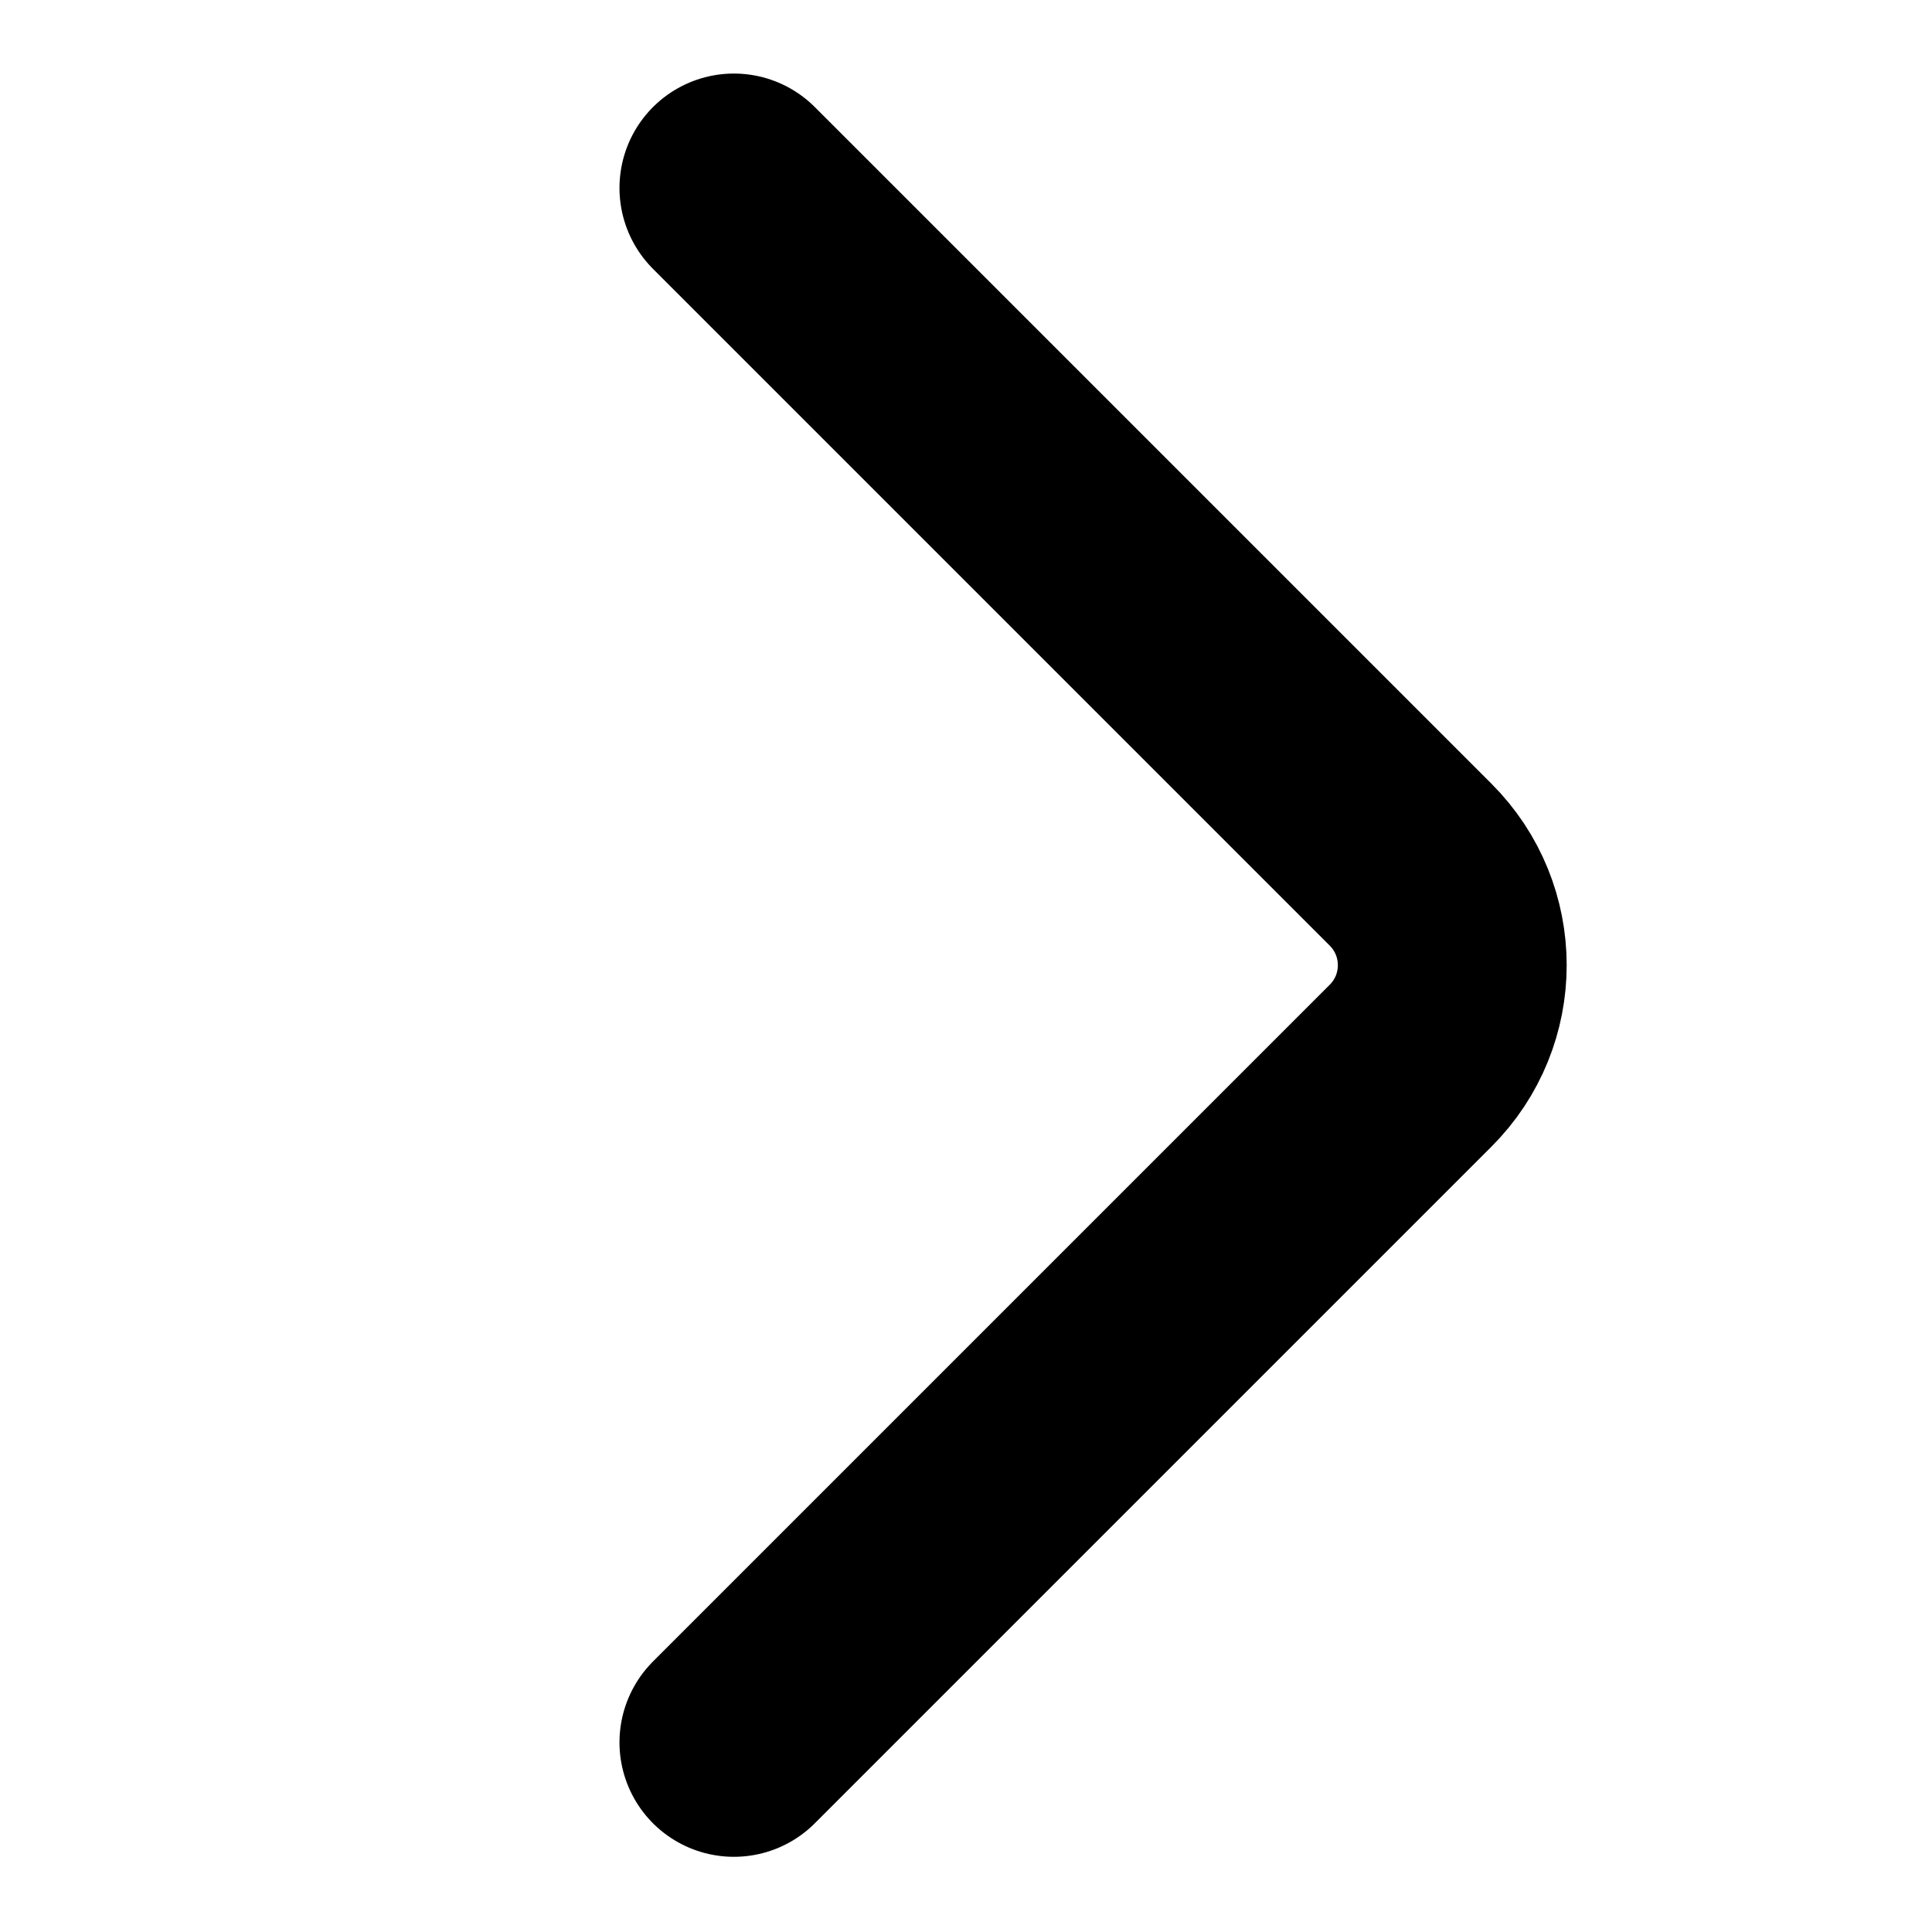 <?xml version="1.0" encoding="utf-8"?>
<!-- Generator: Adobe Illustrator 24.0.0, SVG Export Plug-In . SVG Version: 6.00 Build 0)  -->
<svg version="1.1" id="ffacdf36-a1dc-400a-b8b2-bed5d7287869"
	 xmlns="http://www.w3.org/2000/svg" xmlns:xlink="http://www.w3.org/1999/xlink" x="0px" y="0px" viewBox="0 0 118.2 118.2"
	 style="enable-background:new 0 0 118.2 118.2;" xml:space="preserve">
<style type="text/css">
	.st0{fill:none;stroke:#000000;stroke-width:14;stroke-linecap:round;stroke-linejoin:round;stroke-miterlimit:10;}
</style>
<title>directionArrow</title>
<path class="st0" d="M44.9,11.5l41.4,41.4c3.4,3.4,3.4,8.9,0,12.3l-41.4,41.4"/>
</svg>
